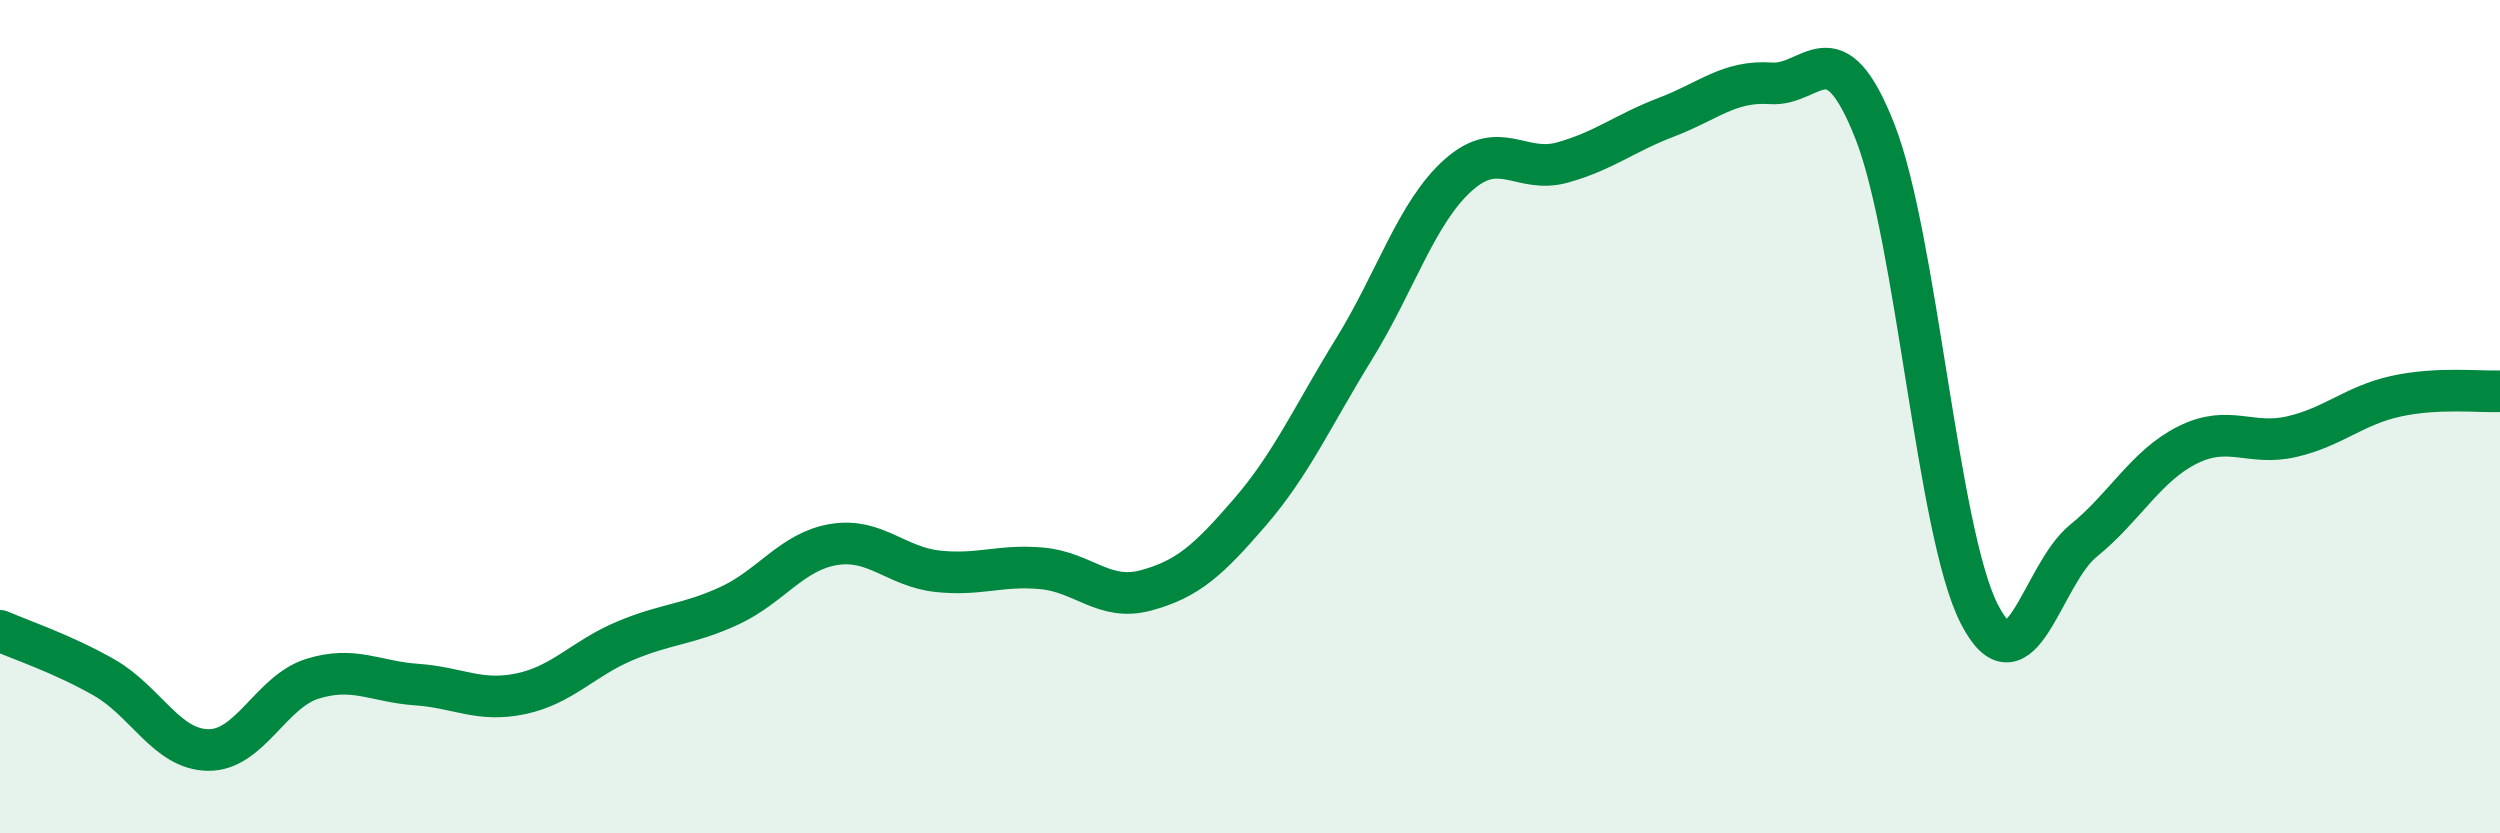 
    <svg width="60" height="20" viewBox="0 0 60 20" xmlns="http://www.w3.org/2000/svg">
      <path
        d="M 0,15.14 C 0.5,15.36 1.5,15.69 2.5,16.26 C 3.5,16.83 4,17.99 5,18 C 6,18.01 6.5,16.6 7.5,16.29 C 8.5,15.98 9,16.36 10,16.43 C 11,16.5 11.5,16.86 12.5,16.65 C 13.5,16.44 14,15.8 15,15.38 C 16,14.96 16.5,15 17.5,14.54 C 18.5,14.08 19,13.24 20,13.07 C 21,12.9 21.5,13.6 22.5,13.71 C 23.5,13.82 24,13.55 25,13.64 C 26,13.73 26.5,14.44 27.5,14.17 C 28.5,13.9 29,13.45 30,12.29 C 31,11.13 31.5,9.99 32.5,8.37 C 33.5,6.75 34,5.09 35,4.2 C 36,3.31 36.5,4.18 37.5,3.9 C 38.5,3.62 39,3.19 40,2.81 C 41,2.43 41.5,1.93 42.5,2 C 43.5,2.07 44,0.61 45,3.16 C 46,5.71 46.5,12.77 47.5,14.73 C 48.5,16.69 49,13.79 50,12.98 C 51,12.17 51.5,11.18 52.5,10.68 C 53.5,10.18 54,10.71 55,10.48 C 56,10.25 56.5,9.73 57.5,9.51 C 58.5,9.29 59.5,9.41 60,9.39L60 20L0 20Z"
        fill="#008740"
        opacity="0.1"
        stroke-linecap="round"
        stroke-linejoin="round"
      />
      <path
        d="M 0,15.14 C 0.5,15.36 1.5,15.69 2.5,16.26 C 3.5,16.83 4,17.99 5,18 C 6,18.01 6.5,16.6 7.5,16.29 C 8.5,15.98 9,16.36 10,16.43 C 11,16.5 11.5,16.86 12.5,16.65 C 13.5,16.44 14,15.8 15,15.38 C 16,14.96 16.5,15 17.5,14.54 C 18.5,14.08 19,13.24 20,13.07 C 21,12.9 21.5,13.6 22.5,13.71 C 23.5,13.82 24,13.55 25,13.64 C 26,13.73 26.5,14.44 27.5,14.17 C 28.5,13.9 29,13.45 30,12.29 C 31,11.13 31.5,9.99 32.5,8.37 C 33.5,6.75 34,5.09 35,4.2 C 36,3.31 36.5,4.18 37.5,3.9 C 38.5,3.62 39,3.19 40,2.81 C 41,2.43 41.5,1.93 42.5,2 C 43.5,2.07 44,0.61 45,3.16 C 46,5.71 46.5,12.77 47.5,14.73 C 48.5,16.69 49,13.79 50,12.98 C 51,12.17 51.5,11.18 52.5,10.68 C 53.5,10.18 54,10.71 55,10.48 C 56,10.25 56.5,9.73 57.5,9.51 C 58.5,9.29 59.5,9.41 60,9.39"
        stroke="#008740"
        stroke-width="1"
        fill="none"
        stroke-linecap="round"
        stroke-linejoin="round"
      />
    </svg>
  